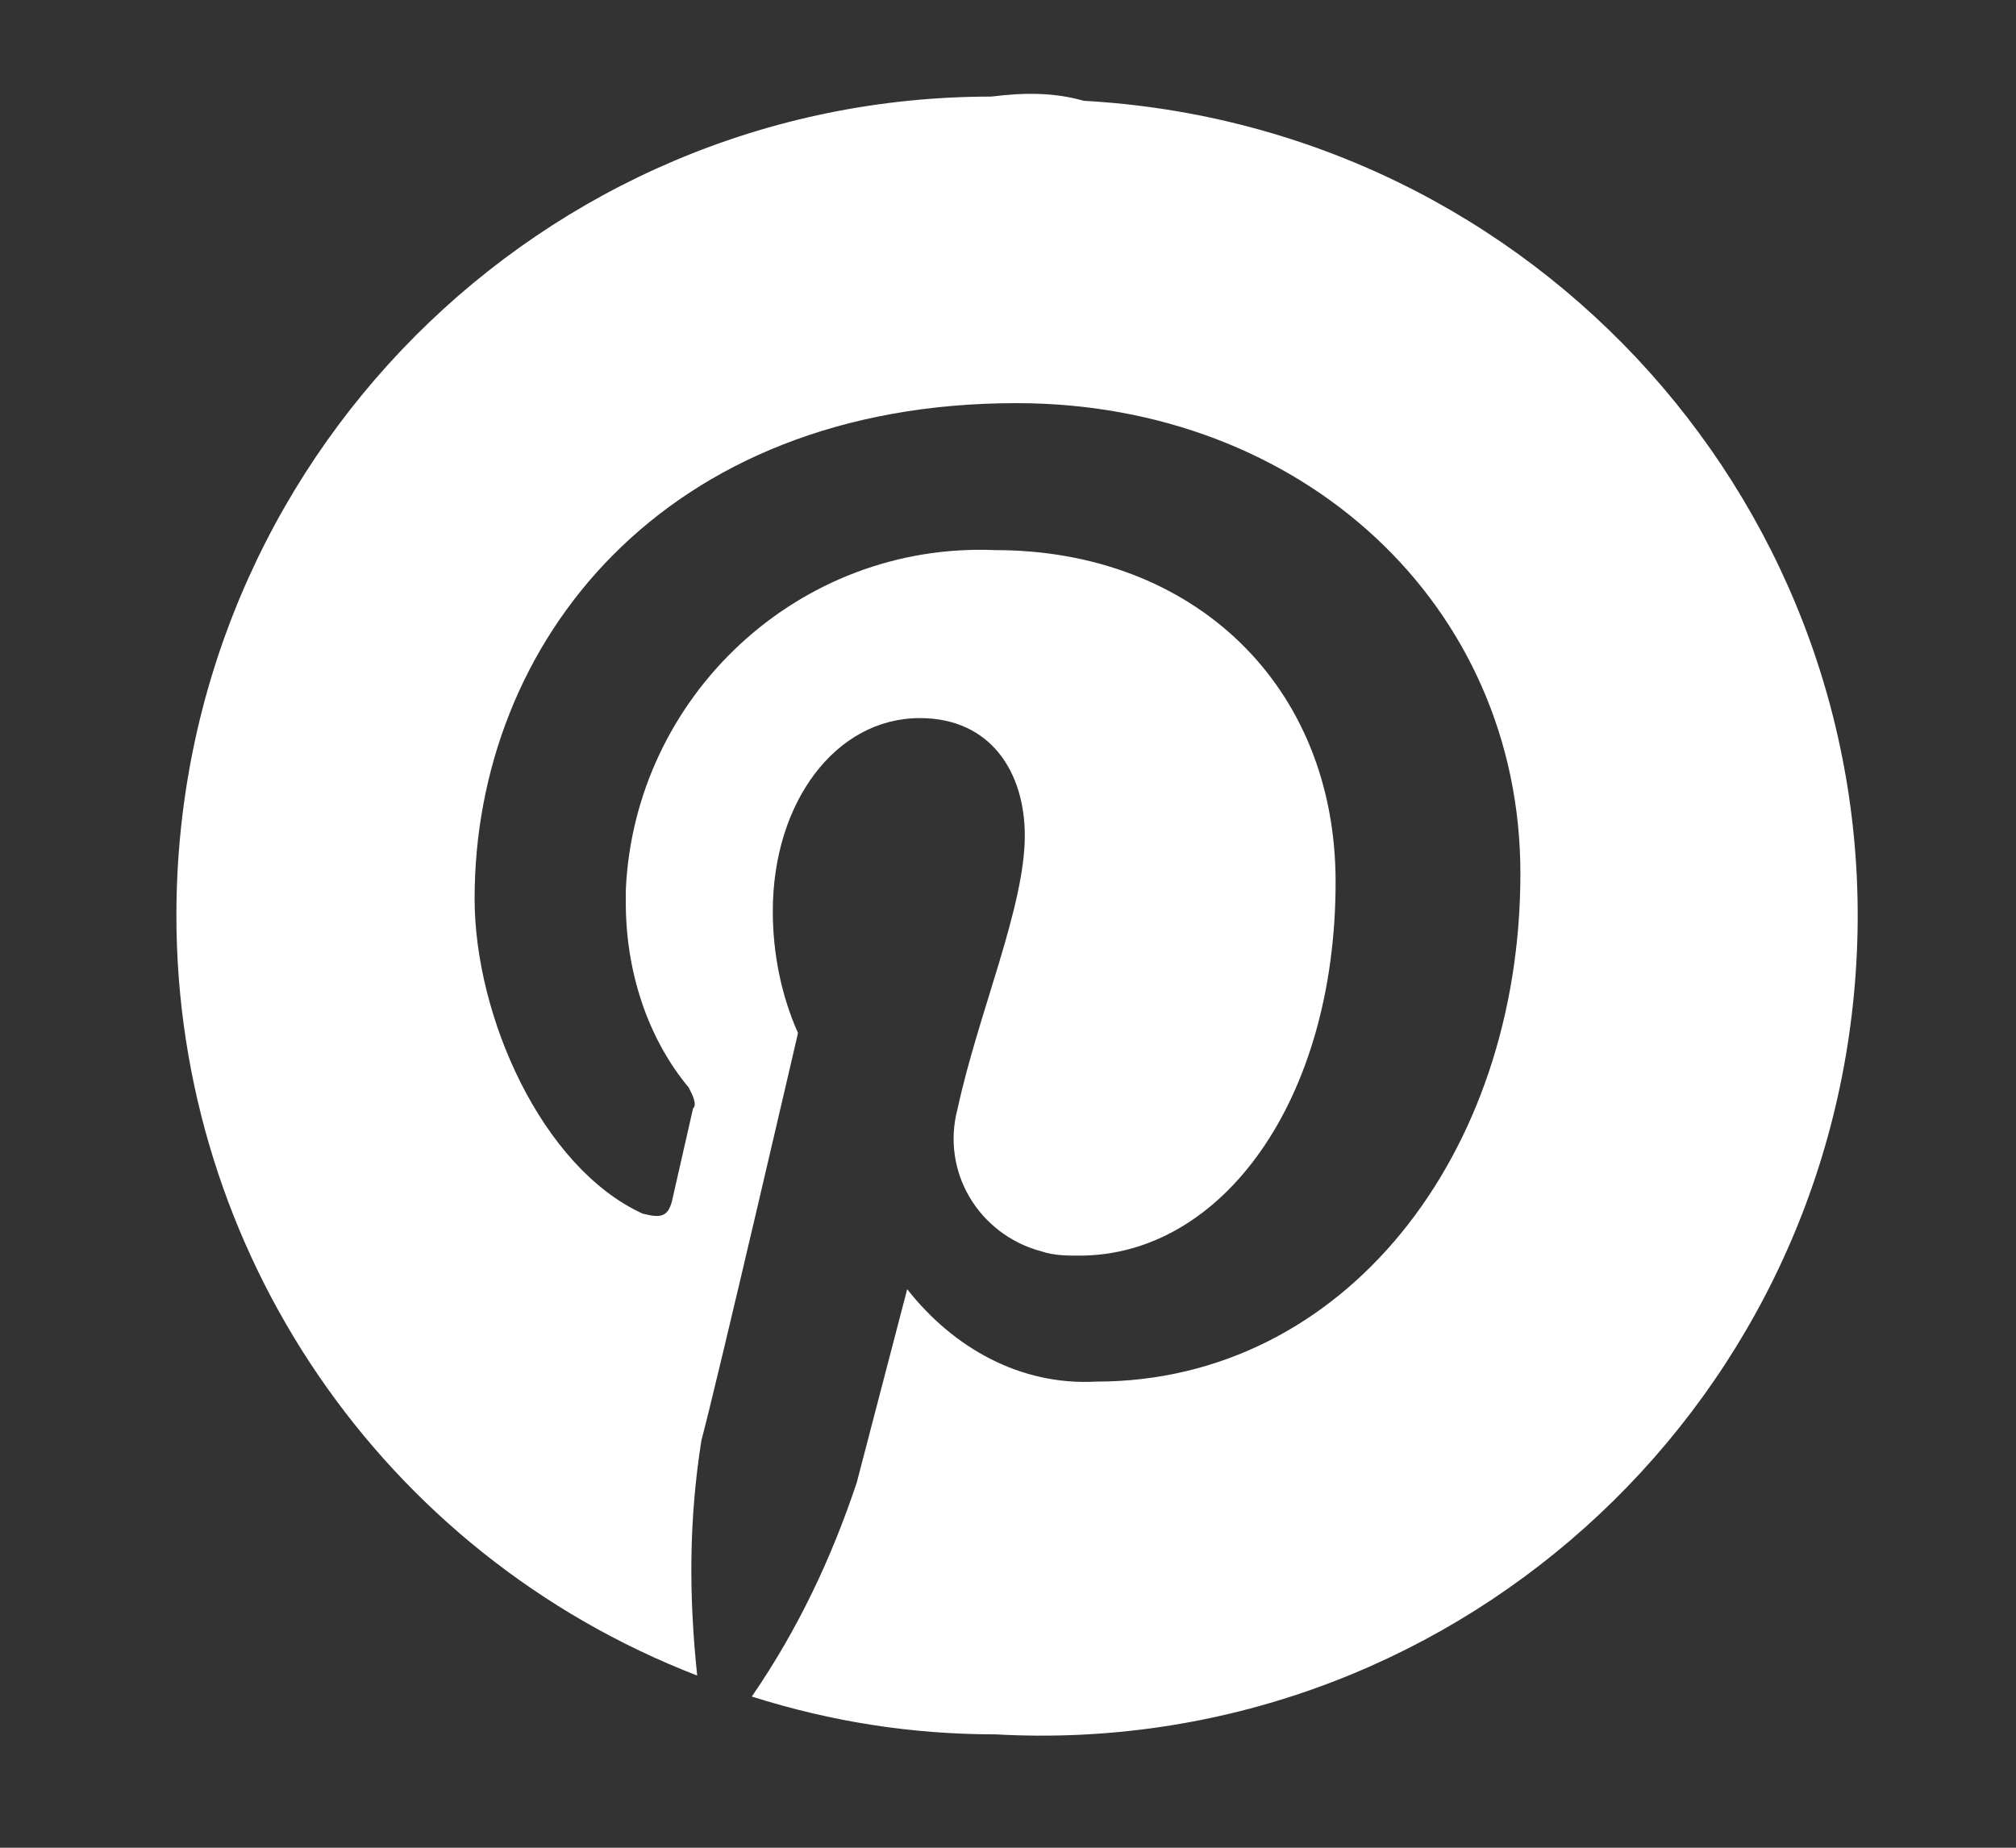 <svg width="48" height="44" viewBox="0 0 48 44" fill="none" xmlns="http://www.w3.org/2000/svg">
<rect x="0" y="0" width="48" height="44" fill="#333333" stroke="none"/>
<path d="M23.6 2.3C12.9 2.3 4.2 11 4.2 21.8C4.2 29.8 9.1 37 16.6 39.9C16.4 38 16.4 36.2 16.7 34.3C17.1 32.8 19 24.6 19 24.6C18.6 23.7 18.4 22.7 18.4 21.7C18.4 19.1 19.9 17.1 21.9 17.1C23.6 17.1 24.4 18.4 24.4 19.9C24.4 21.6 23.3 24.1 22.8 26.4C22.4 27.9 23.3 29.4 24.8 29.8C25.1 29.9 25.4 29.9 25.7 29.9C29.1 29.9 31.8 26.2 31.8 21C31.8 16.3 28.4 13.1 23.7 13.1C19 12.9 15.1 16.6 14.9 21.2V21.5C14.9 23.1 15.4 24.7 16.4 25.9C16.5 26.1 16.6 26.3 16.5 26.4L16 28.6C15.9 29 15.7 29 15.3 28.9C12.9 27.8 11.3 24.2 11.3 21.4C11.3 15.3 15.8 9.6 24.2 9.6C31 9.6 36.2 14.4 36.2 20.8C36.2 27.5 32 32.9 26.1 32.9C24.3 33 22.7 32.1 21.6 30.7L20.4 35.3C19.8 37.1 19 38.8 17.9 40.4C19.8 41 21.7 41.3 23.7 41.3C34.4 41.9 43.6 33.7 44.2 22.9C44.8 12.2 36.6 3 25.8 2.4C25.1 2.2 24.4 2.2 23.6 2.3Z" fill="white"/>
</svg>

